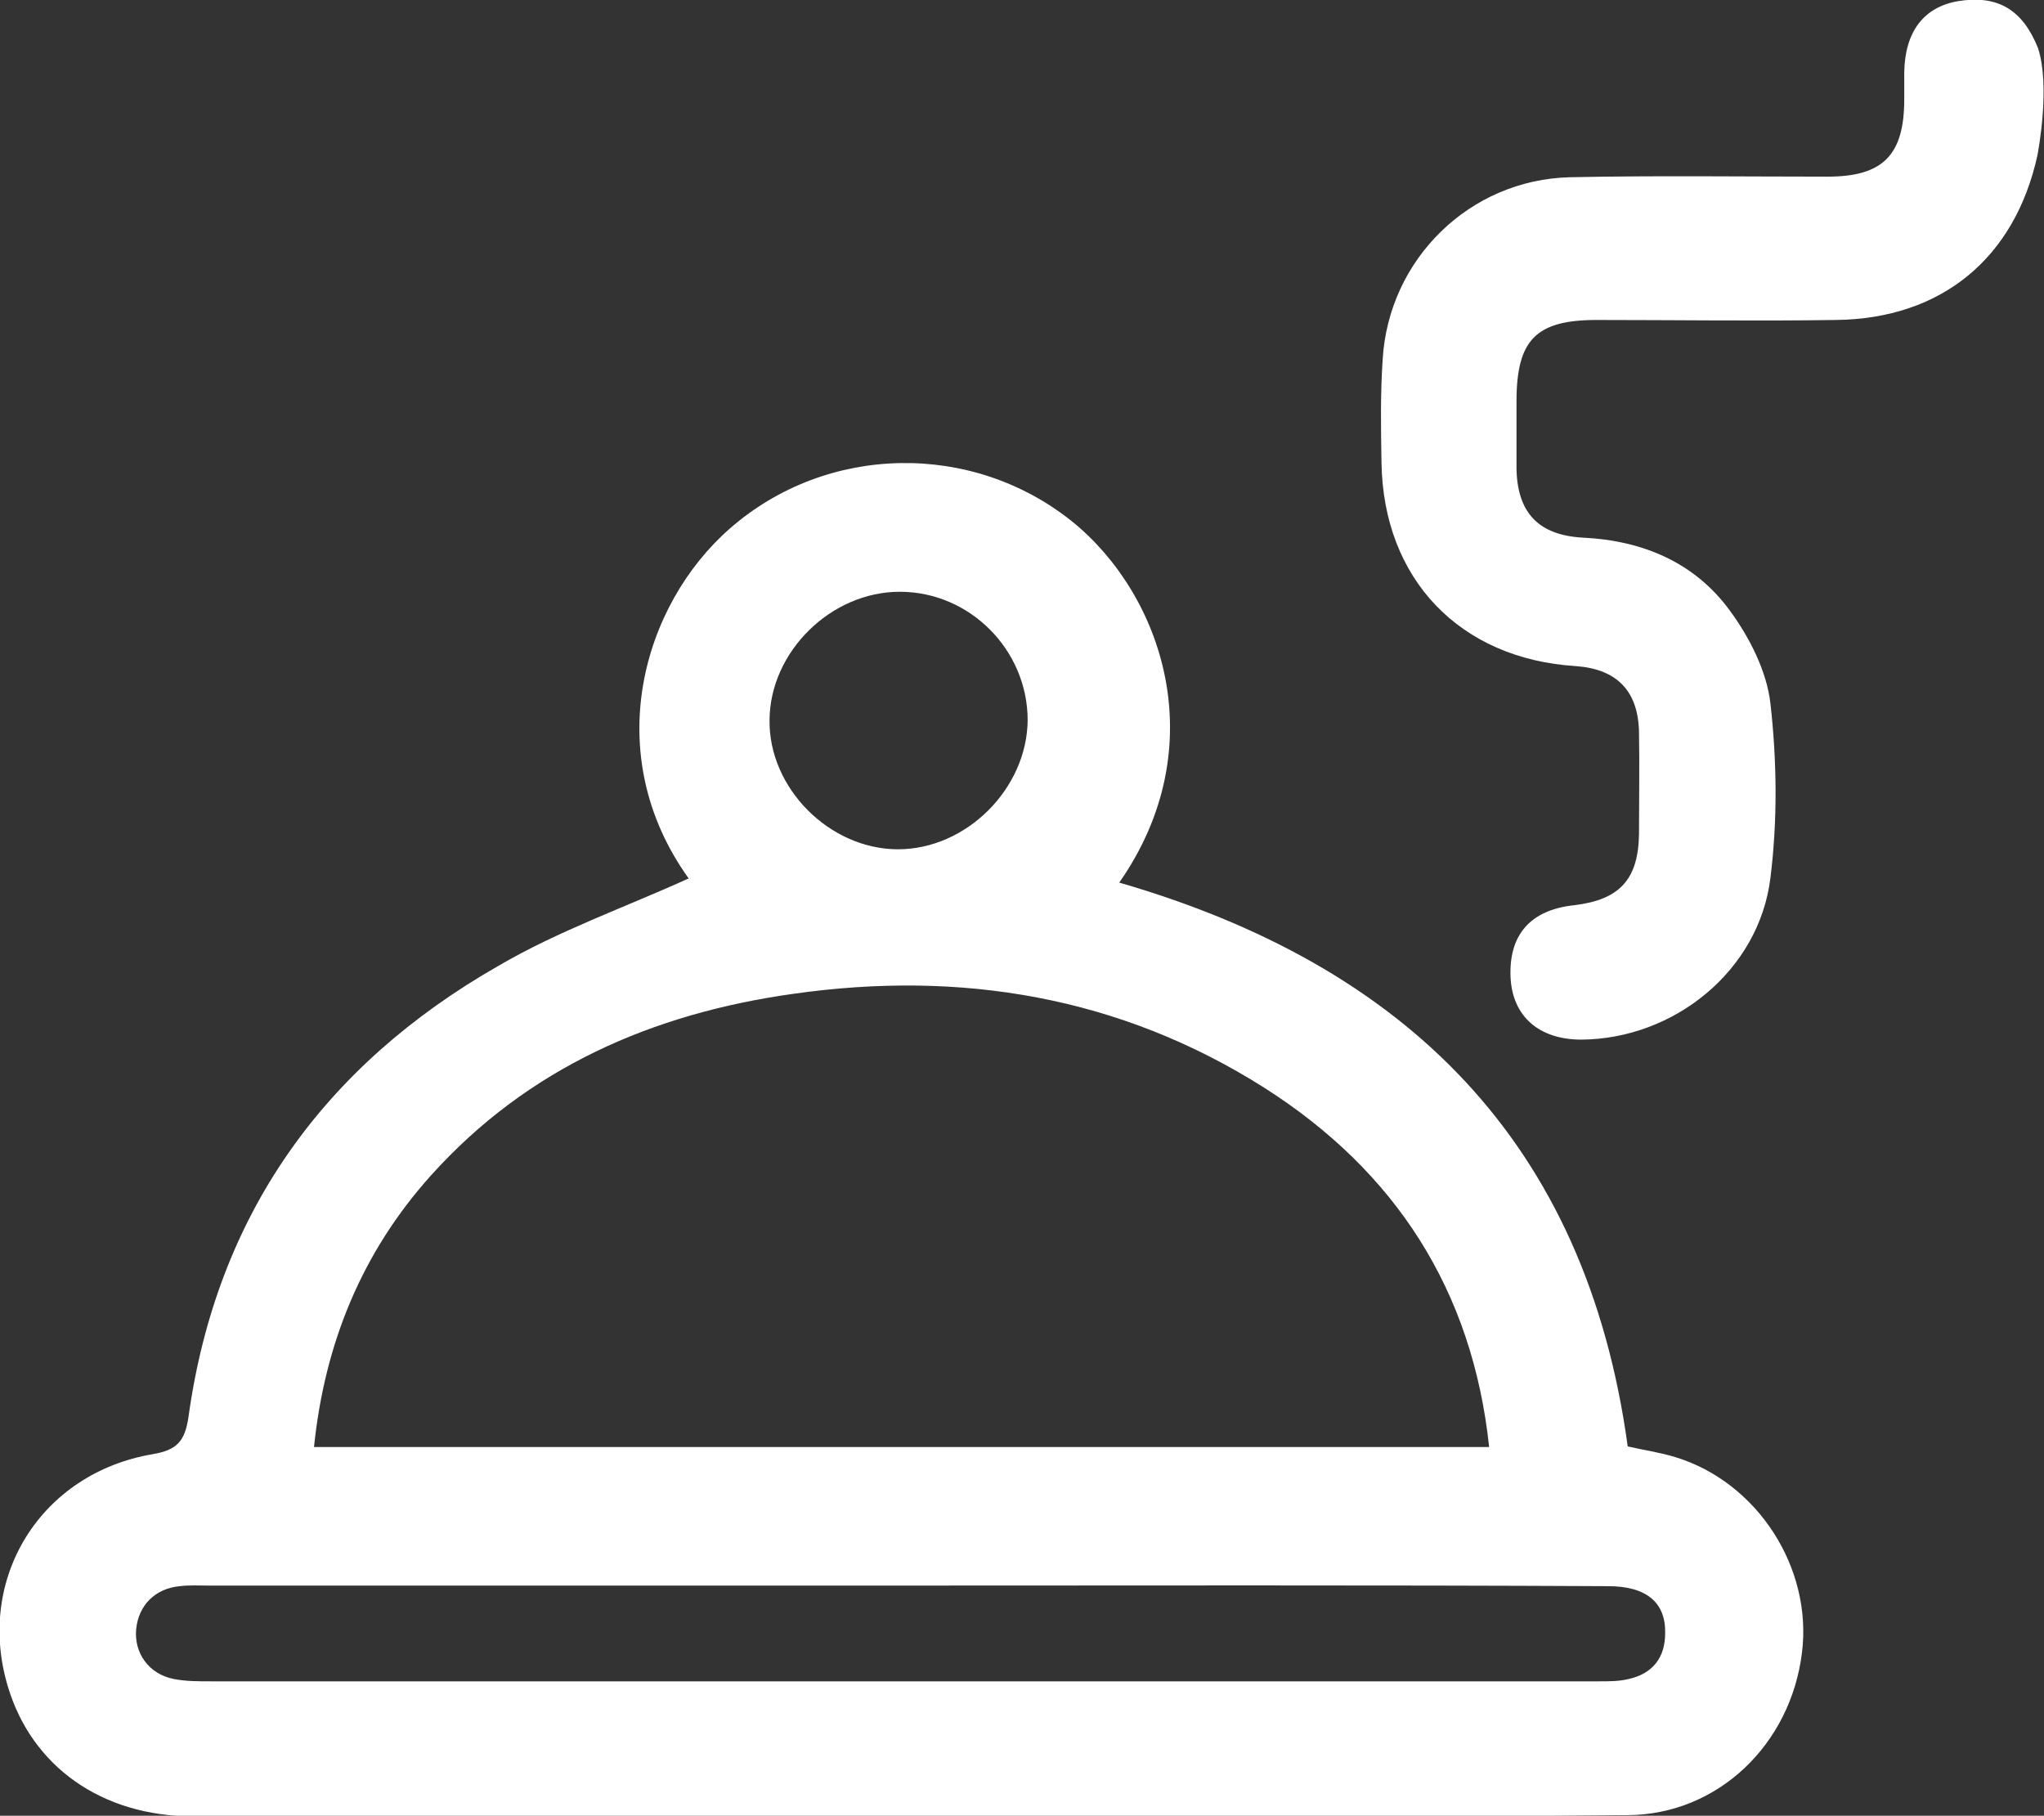 <?xml version="1.0" encoding="UTF-8"?> <!-- Generator: Adobe Illustrator 26.0.3, SVG Export Plug-In . SVG Version: 6.00 Build 0) --> <svg xmlns="http://www.w3.org/2000/svg" xmlns:xlink="http://www.w3.org/1999/xlink" id="Слой_1" x="0px" y="0px" viewBox="0 0 343.7 305.3" style="enable-background:new 0 0 343.7 305.3;" xml:space="preserve"><rect x="0" y="0" width="343.7" height="305.3" fill="#333333" stroke="none"/> <style type="text/css"> .st0{fill:#FFFFFF;} </style> <g> <path class="st0" d="M342.6,26.1c-3.8,17.3-16.1,27.5-33.9,27.7c-13.4,0.2-26.8,0-40.2,0c-10.2,0-13.5,3.3-13.5,13.7 c0,3.7,0,7.4,0,11.2c0.1,7.4,3.6,11.3,11.2,11.7c10.1,0.5,18.8,4.2,24.7,12.3c3.3,4.5,6.2,10.2,6.8,15.6c1.1,9.7,1.2,19.7,0,29.3 c-1.9,15.6-16.2,27.1-31.8,27.2c-7.1,0-11.6-3.9-11.9-10.5c-0.3-7.1,3.3-11.3,10.7-12.1c7.6-0.9,10.8-4.3,10.9-12 c0-5.7,0.1-11.3,0-17c-0.1-7-3.7-10.7-10.6-11.2c-19.5-1.2-32.4-14.6-32.7-34.2c-0.1-5.8-0.2-11.6,0.2-17.4 c1-16.8,14.6-30.2,31.5-30.6c14.4-0.3,28.9-0.1,43.3-0.1c9.3,0,12.9-3.6,12.9-13c0-1.5,0-3,0-4.5c0.1-6.9,3.3-11,9-12 c6.7-1.1,10.9,1.4,13.5,7.9C344.8,14.6,342.7,25.5,342.6,26.1z"></path> <path class="st0" d="M115.8,147.7c-15-20.9-7.8-46,7-58.9c16.3-14.2,40.7-14.6,57.5-1.1c15.2,12.3,23.9,37.8,7.9,60.7 c48,13.9,78.5,43.5,85.5,94.8c2.6,0.6,5.4,1,8,1.8c13.8,4.2,23.1,18.6,21.3,32.9c-1.9,15.4-14.1,27.2-29.3,27.3 c-33.5,0.3-67,0.2-100.5,0.2c-46.9,0-93.8,0-140.7,0c-15.4,0-27.2-8.4-31.2-21.9c-5.4-18.1,5.5-35.8,24.4-39c4.1-0.7,5.4-2.2,6-6.3 c4.7-33.9,22.7-59,52.1-75.8C93.9,156.5,105,152.6,115.8,147.7z M250.4,243.3c-2.8-26.4-15.8-46.4-37.8-60.4 c-24.3-15.4-51.1-19.8-79.2-15.8c-23.6,3.3-44.6,12.4-60.9,30.5c-11.6,12.9-17.9,28.2-19.7,45.7 C118.9,243.3,184.6,243.3,250.4,243.3z M151.7,266.6c-38.9,0-77.7,0-116.6,0c-1.6,0-3.3-0.1-4.9,0.1c-4.1,0.4-6.9,3.2-7.3,7.2 c-0.4,4.1,2.2,7.6,6.3,8.4c2,0.4,4.1,0.4,6.2,0.4c77.9,0,155.7,0,233.6,0c1.6,0,3.3,0,4.9-0.4c4-0.9,6.1-3.6,6.1-7.7 c0.1-5.2-3.2-7.9-9.6-7.9C230.9,266.5,191.3,266.6,151.7,266.6z M151,142.8c11.5,0,21.7-10.2,21.8-21.7c0-11.8-9.7-21.6-21.5-21.6 c-11.6,0-21.8,10.1-21.9,21.5C129.2,132.5,139.5,142.8,151,142.8z"></path> </g> </svg> 